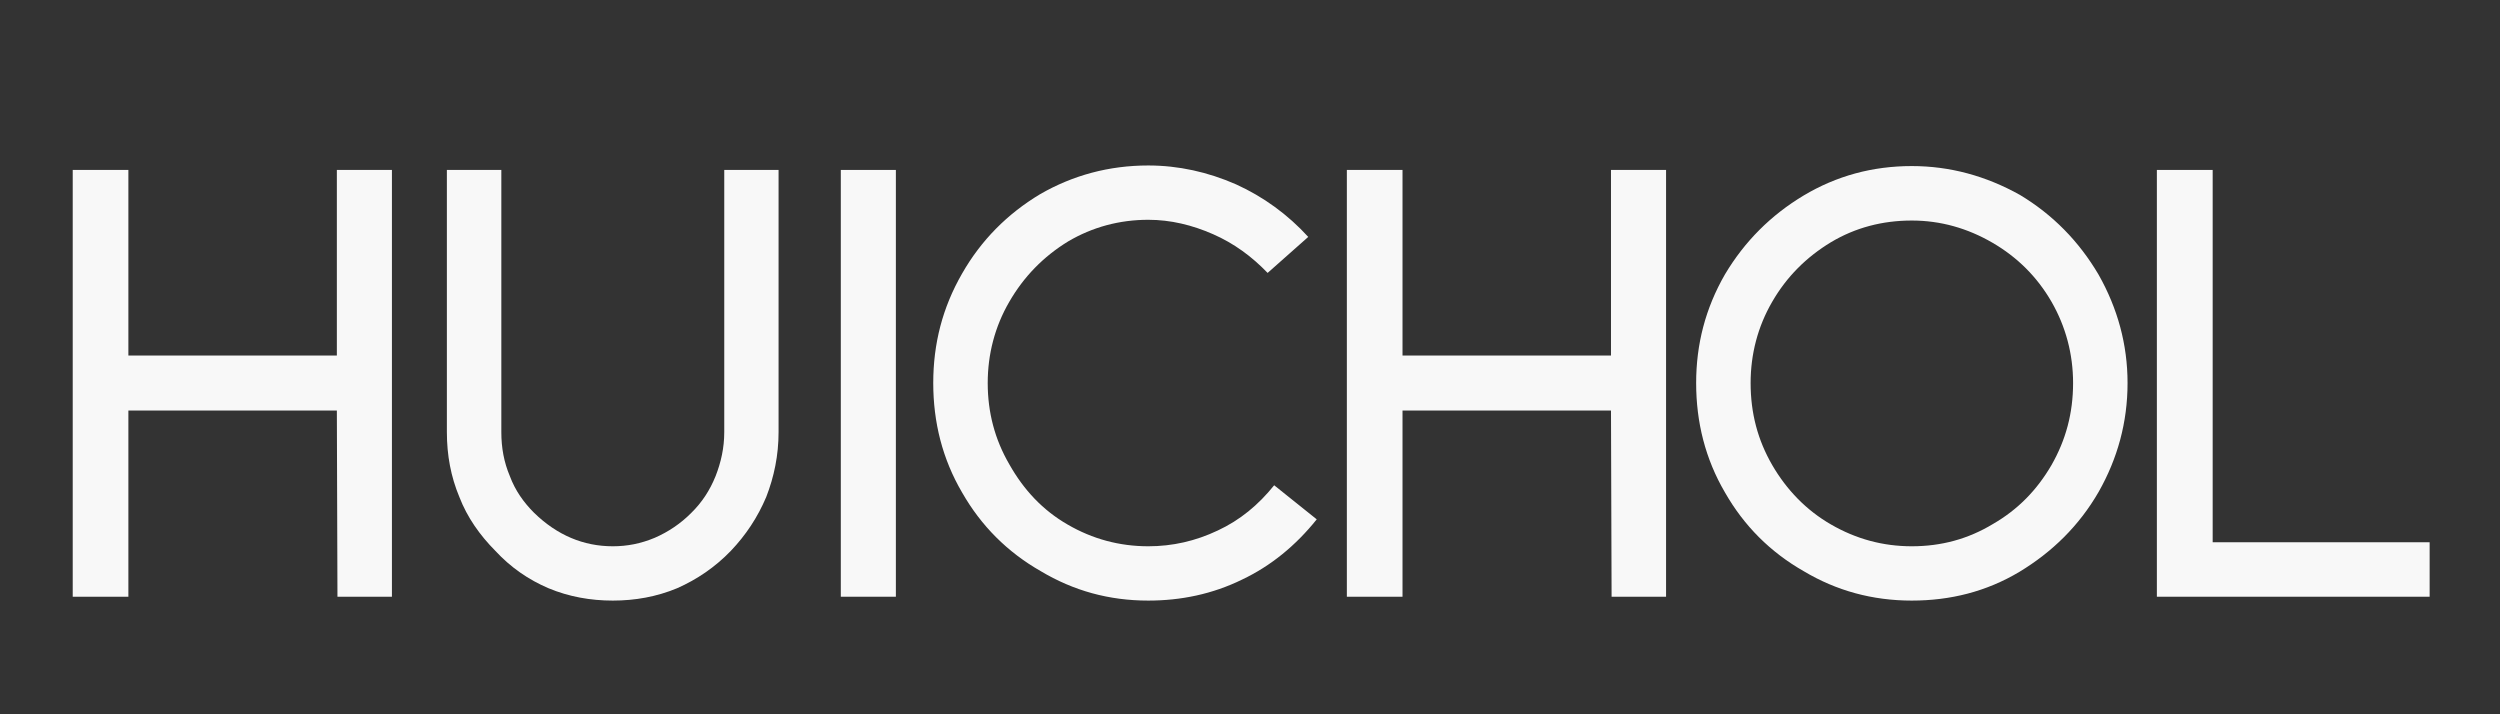 <svg xmlns="http://www.w3.org/2000/svg" xmlns:xlink="http://www.w3.org/1999/xlink" width="350" zoomAndPan="magnify" viewBox="0 0 262.5 75" height="100" preserveAspectRatio="xMidYMid meet" version="1.0"><rect x="0" y="0" width="262.5" height="75" fill="#333333" stroke="none"/><defs><g/></defs><g fill="#f8f8f8" fill-opacity="1"><g transform="translate(1.714, 62.656)"><g><path d="M 11.766 -19.547 L 33.656 -19.547 L 33.719 0 L 39.438 0 L 39.438 -44.812 L 33.656 -44.812 L 33.656 -25.328 L 11.766 -25.328 L 11.766 -44.812 L 5.922 -44.812 L 5.922 0 L 11.766 0 Z M 11.766 -19.547 "/></g></g></g><g fill="#f8f8f8" fill-opacity="1"><g transform="translate(41.078, 62.656)"><g><path d="M 35.656 -4.812 C 37.234 -6.469 38.469 -8.328 39.375 -10.469 C 40.203 -12.594 40.672 -14.859 40.672 -17.281 L 40.672 -44.812 L 34.969 -44.812 L 34.969 -17.281 C 34.969 -15.625 34.625 -14.109 34.062 -12.672 C 33.453 -11.156 32.625 -9.906 31.516 -8.812 C 30.422 -7.703 29.109 -6.812 27.672 -6.188 C 26.219 -5.578 24.781 -5.297 23.266 -5.297 C 20.172 -5.297 17.406 -6.469 15 -8.812 C 13.906 -9.906 13.016 -11.156 12.453 -12.672 C 11.844 -14.109 11.562 -15.625 11.562 -17.281 L 11.562 -44.812 L 5.844 -44.812 L 5.844 -17.281 C 5.844 -14.859 6.266 -12.594 7.156 -10.469 C 7.984 -8.328 9.297 -6.469 10.938 -4.812 C 12.531 -3.094 14.391 -1.797 16.516 -0.891 C 18.656 0 20.922 0.406 23.266 0.406 C 25.609 0.406 27.875 0 30.016 -0.891 C 32.078 -1.797 34 -3.094 35.656 -4.812 Z M 35.656 -4.812 "/></g></g></g><g fill="#f8f8f8" fill-opacity="1"><g transform="translate(81.613, 62.656)"><g><path d="M 6.672 -44.812 L 6.672 0 L 12.453 0 L 12.453 -44.812 Z M 6.672 -44.812 "/></g></g></g><g fill="#f8f8f8" fill-opacity="1"><g transform="translate(94.757, 62.656)"><g><path d="M 43.5 -8.125 L 39.031 -11.703 C 37.375 -9.641 35.453 -8.047 33.109 -6.953 C 30.766 -5.844 28.359 -5.297 25.812 -5.297 C 22.781 -5.297 19.953 -6.062 17.344 -7.578 C 14.734 -9.078 12.734 -11.219 11.219 -13.906 C 9.703 -16.516 8.953 -19.344 8.953 -22.438 C 8.953 -25.469 9.703 -28.359 11.219 -30.969 C 12.734 -33.594 14.797 -35.719 17.406 -37.312 C 19.953 -38.812 22.781 -39.578 25.812 -39.578 C 28.156 -39.578 30.422 -39.031 32.625 -38.062 C 34.828 -37.094 36.688 -35.719 38.344 -34 L 42.609 -37.781 C 40.469 -40.125 37.922 -41.984 35.031 -43.297 C 32.078 -44.594 28.984 -45.281 25.812 -45.281 C 21.688 -45.281 17.891 -44.25 14.453 -42.266 C 11.016 -40.203 8.266 -37.438 6.266 -33.938 C 4.203 -30.359 3.234 -26.562 3.234 -22.438 C 3.234 -18.312 4.203 -14.453 6.266 -10.938 C 8.266 -7.438 11.016 -4.688 14.516 -2.688 C 17.969 -0.625 21.688 0.406 25.812 0.406 C 29.25 0.406 32.562 -0.281 35.656 -1.797 C 38.688 -3.234 41.297 -5.375 43.5 -8.125 Z M 43.5 -8.125 "/></g></g></g><g fill="#f8f8f8" fill-opacity="1"><g transform="translate(135.498, 62.656)"><g><path d="M 11.766 -19.547 L 33.656 -19.547 L 33.719 0 L 39.438 0 L 39.438 -44.812 L 33.656 -44.812 L 33.656 -25.328 L 11.766 -25.328 L 11.766 -44.812 L 5.922 -44.812 L 5.922 0 L 11.766 0 Z M 11.766 -19.547 "/></g></g></g><g fill="#f8f8f8" fill-opacity="1"><g transform="translate(174.862, 62.656)"><g><path d="M 45.5 -11.016 C 47.484 -14.516 48.531 -18.312 48.531 -22.438 C 48.531 -26.5 47.484 -30.281 45.5 -33.797 C 43.438 -37.312 40.672 -40.125 37.234 -42.188 C 33.656 -44.188 29.875 -45.219 25.875 -45.219 C 21.75 -45.219 17.969 -44.188 14.516 -42.125 C 11.078 -40.062 8.328 -37.312 6.266 -33.859 C 4.203 -30.281 3.234 -26.5 3.234 -22.438 C 3.234 -18.312 4.203 -14.453 6.266 -10.938 C 8.266 -7.438 11.016 -4.688 14.516 -2.688 C 17.969 -0.625 21.75 0.406 25.875 0.406 C 29.938 0.406 33.719 -0.547 37.172 -2.609 C 40.609 -4.688 43.438 -7.438 45.5 -11.016 Z M 40.547 -30.969 C 42.047 -28.359 42.812 -25.469 42.812 -22.438 C 42.812 -19.266 42.047 -16.453 40.547 -13.828 C 39.031 -11.219 37.031 -9.156 34.406 -7.641 C 31.797 -6.062 28.984 -5.297 25.875 -5.297 C 22.844 -5.297 20.031 -6.062 17.406 -7.578 C 14.797 -9.078 12.734 -11.219 11.219 -13.828 C 9.703 -16.453 8.953 -19.266 8.953 -22.438 C 8.953 -25.469 9.703 -28.359 11.219 -30.969 C 12.734 -33.594 14.797 -35.656 17.406 -37.234 C 19.953 -38.75 22.781 -39.5 25.875 -39.5 C 28.906 -39.5 31.734 -38.688 34.344 -37.172 C 36.953 -35.656 39.031 -33.594 40.547 -30.969 Z M 40.547 -30.969 "/></g></g></g><g fill="#f8f8f8" fill-opacity="1"><g transform="translate(220.627, 62.656)"><g><path d="M 5.844 -44.812 L 5.844 0 L 34.484 0 L 34.484 -5.719 L 11.703 -5.719 L 11.703 -44.812 Z M 5.844 -44.812 "/></g></g></g></svg>